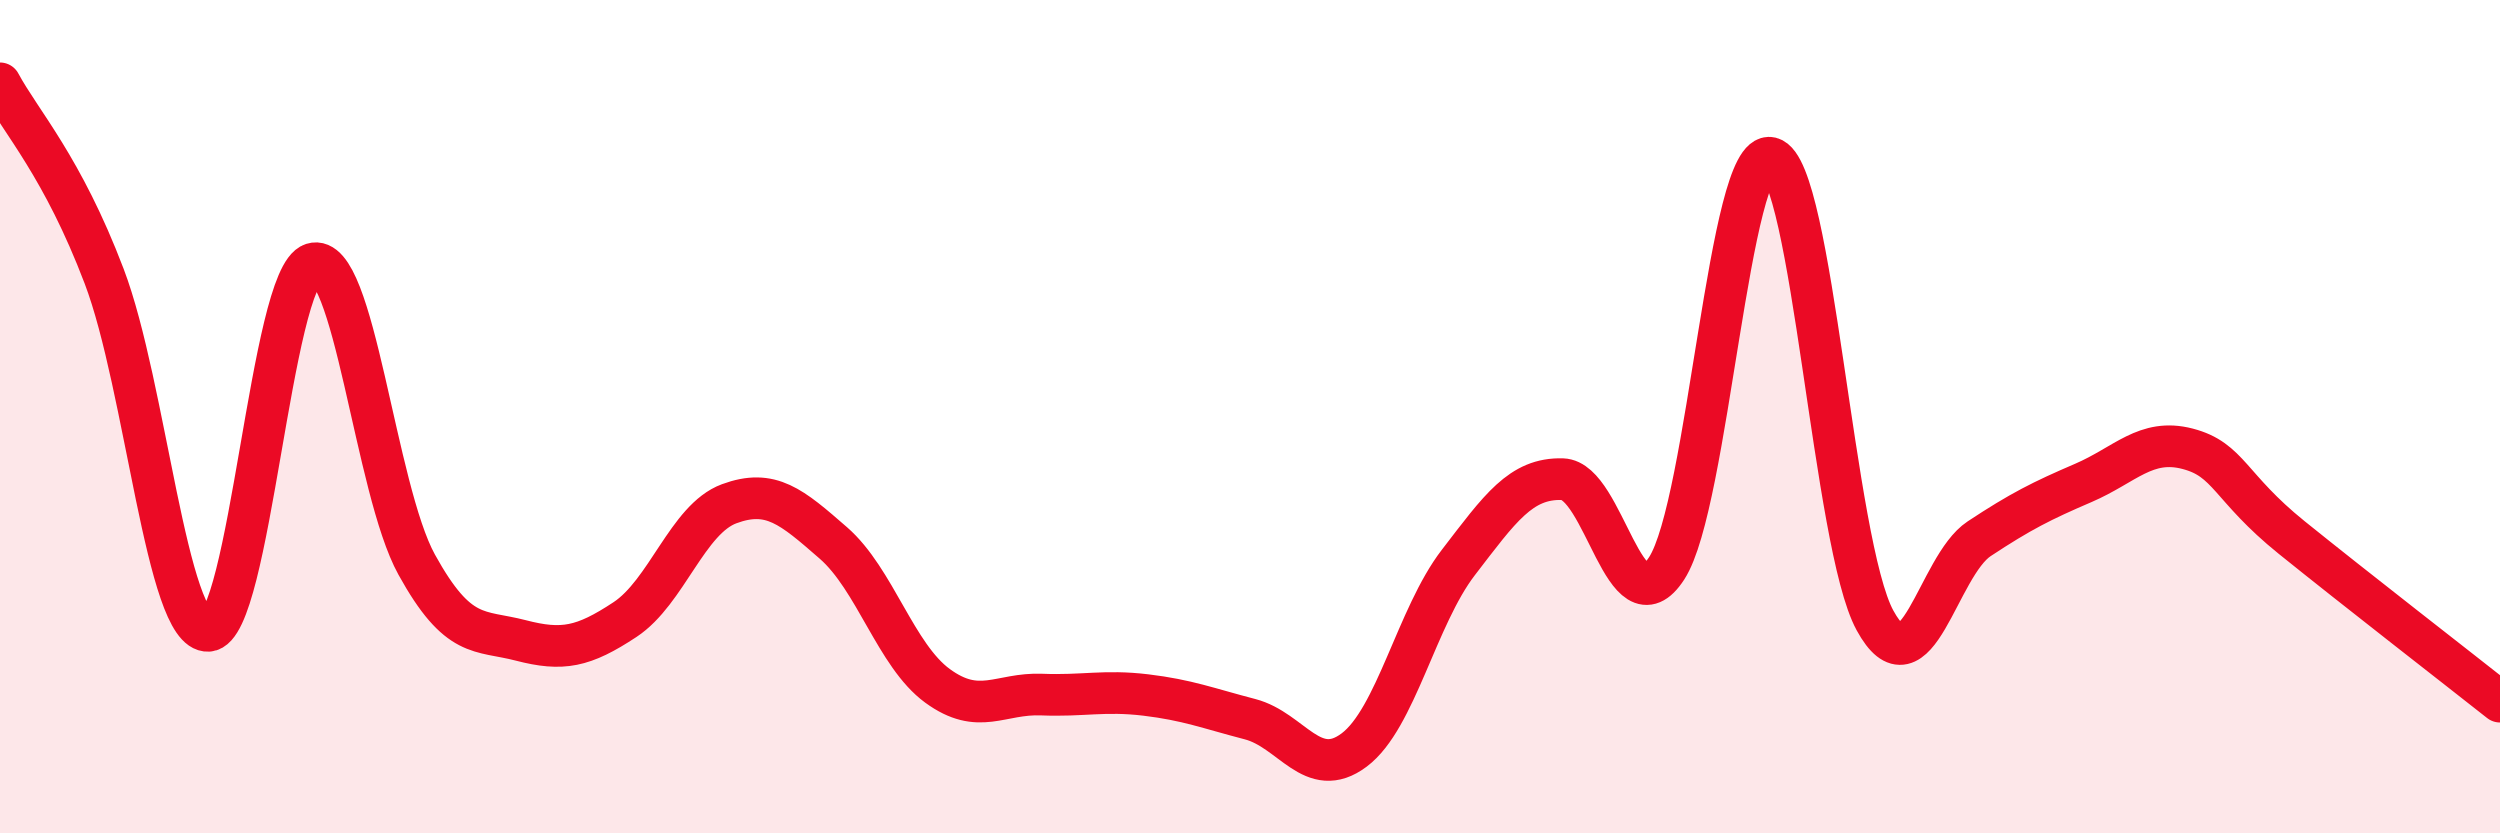 
    <svg width="60" height="20" viewBox="0 0 60 20" xmlns="http://www.w3.org/2000/svg">
      <path
        d="M 0,2 C 0.5,2.93 1.5,4 2.5,6.63 C 3.5,9.26 4,15.2 5,15.14 C 6,15.08 6.5,6.65 7.5,6.33 C 8.5,6.01 9,11.74 10,13.55 C 11,15.36 11.5,15.11 12.5,15.37 C 13.5,15.63 14,15.53 15,14.87 C 16,14.21 16.5,12.46 17.5,12.09 C 18.5,11.72 19,12.16 20,13.03 C 21,13.9 21.5,15.73 22.5,16.46 C 23.5,17.19 24,16.63 25,16.67 C 26,16.71 26.5,16.56 27.5,16.68 C 28.5,16.8 29,17 30,17.26 C 31,17.52 31.5,18.75 32.5,18 C 33.5,17.25 34,14.8 35,13.5 C 36,12.2 36.5,11.47 37.5,11.5 C 38.5,11.53 39,15.18 40,13.64 C 41,12.1 41.5,3.54 42.5,3.79 C 43.5,4.04 44,13.06 45,14.89 C 46,16.72 46.5,13.59 47.5,12.93 C 48.5,12.27 49,12.02 50,11.59 C 51,11.16 51.5,10.51 52.5,10.77 C 53.5,11.03 53.5,11.69 55,12.9 C 56.5,14.11 59,16.05 60,16.84L60 20L0 20Z"
        fill="#EB0A25"
        opacity="0.1"
        stroke-linecap="round"
        stroke-linejoin="round"
      />
      <path
        d="M 0,2 C 0.5,2.93 1.5,4 2.5,6.63 C 3.5,9.26 4,15.2 5,15.14 C 6,15.08 6.5,6.65 7.5,6.33 C 8.5,6.01 9,11.74 10,13.55 C 11,15.36 11.5,15.11 12.5,15.37 C 13.5,15.63 14,15.53 15,14.87 C 16,14.21 16.5,12.46 17.5,12.09 C 18.5,11.72 19,12.16 20,13.03 C 21,13.9 21.5,15.73 22.5,16.46 C 23.5,17.19 24,16.63 25,16.67 C 26,16.71 26.5,16.56 27.5,16.68 C 28.5,16.8 29,17 30,17.26 C 31,17.52 31.5,18.75 32.5,18 C 33.5,17.25 34,14.8 35,13.5 C 36,12.2 36.5,11.47 37.5,11.5 C 38.5,11.53 39,15.18 40,13.64 C 41,12.1 41.5,3.54 42.5,3.79 C 43.5,4.04 44,13.06 45,14.89 C 46,16.72 46.5,13.59 47.5,12.93 C 48.5,12.27 49,12.02 50,11.59 C 51,11.16 51.5,10.51 52.5,10.77 C 53.5,11.03 53.5,11.69 55,12.9 C 56.5,14.11 59,16.05 60,16.84"
        stroke="#EB0A25"
        stroke-width="1"
        fill="none"
        stroke-linecap="round"
        stroke-linejoin="round"
      />
    </svg>
  